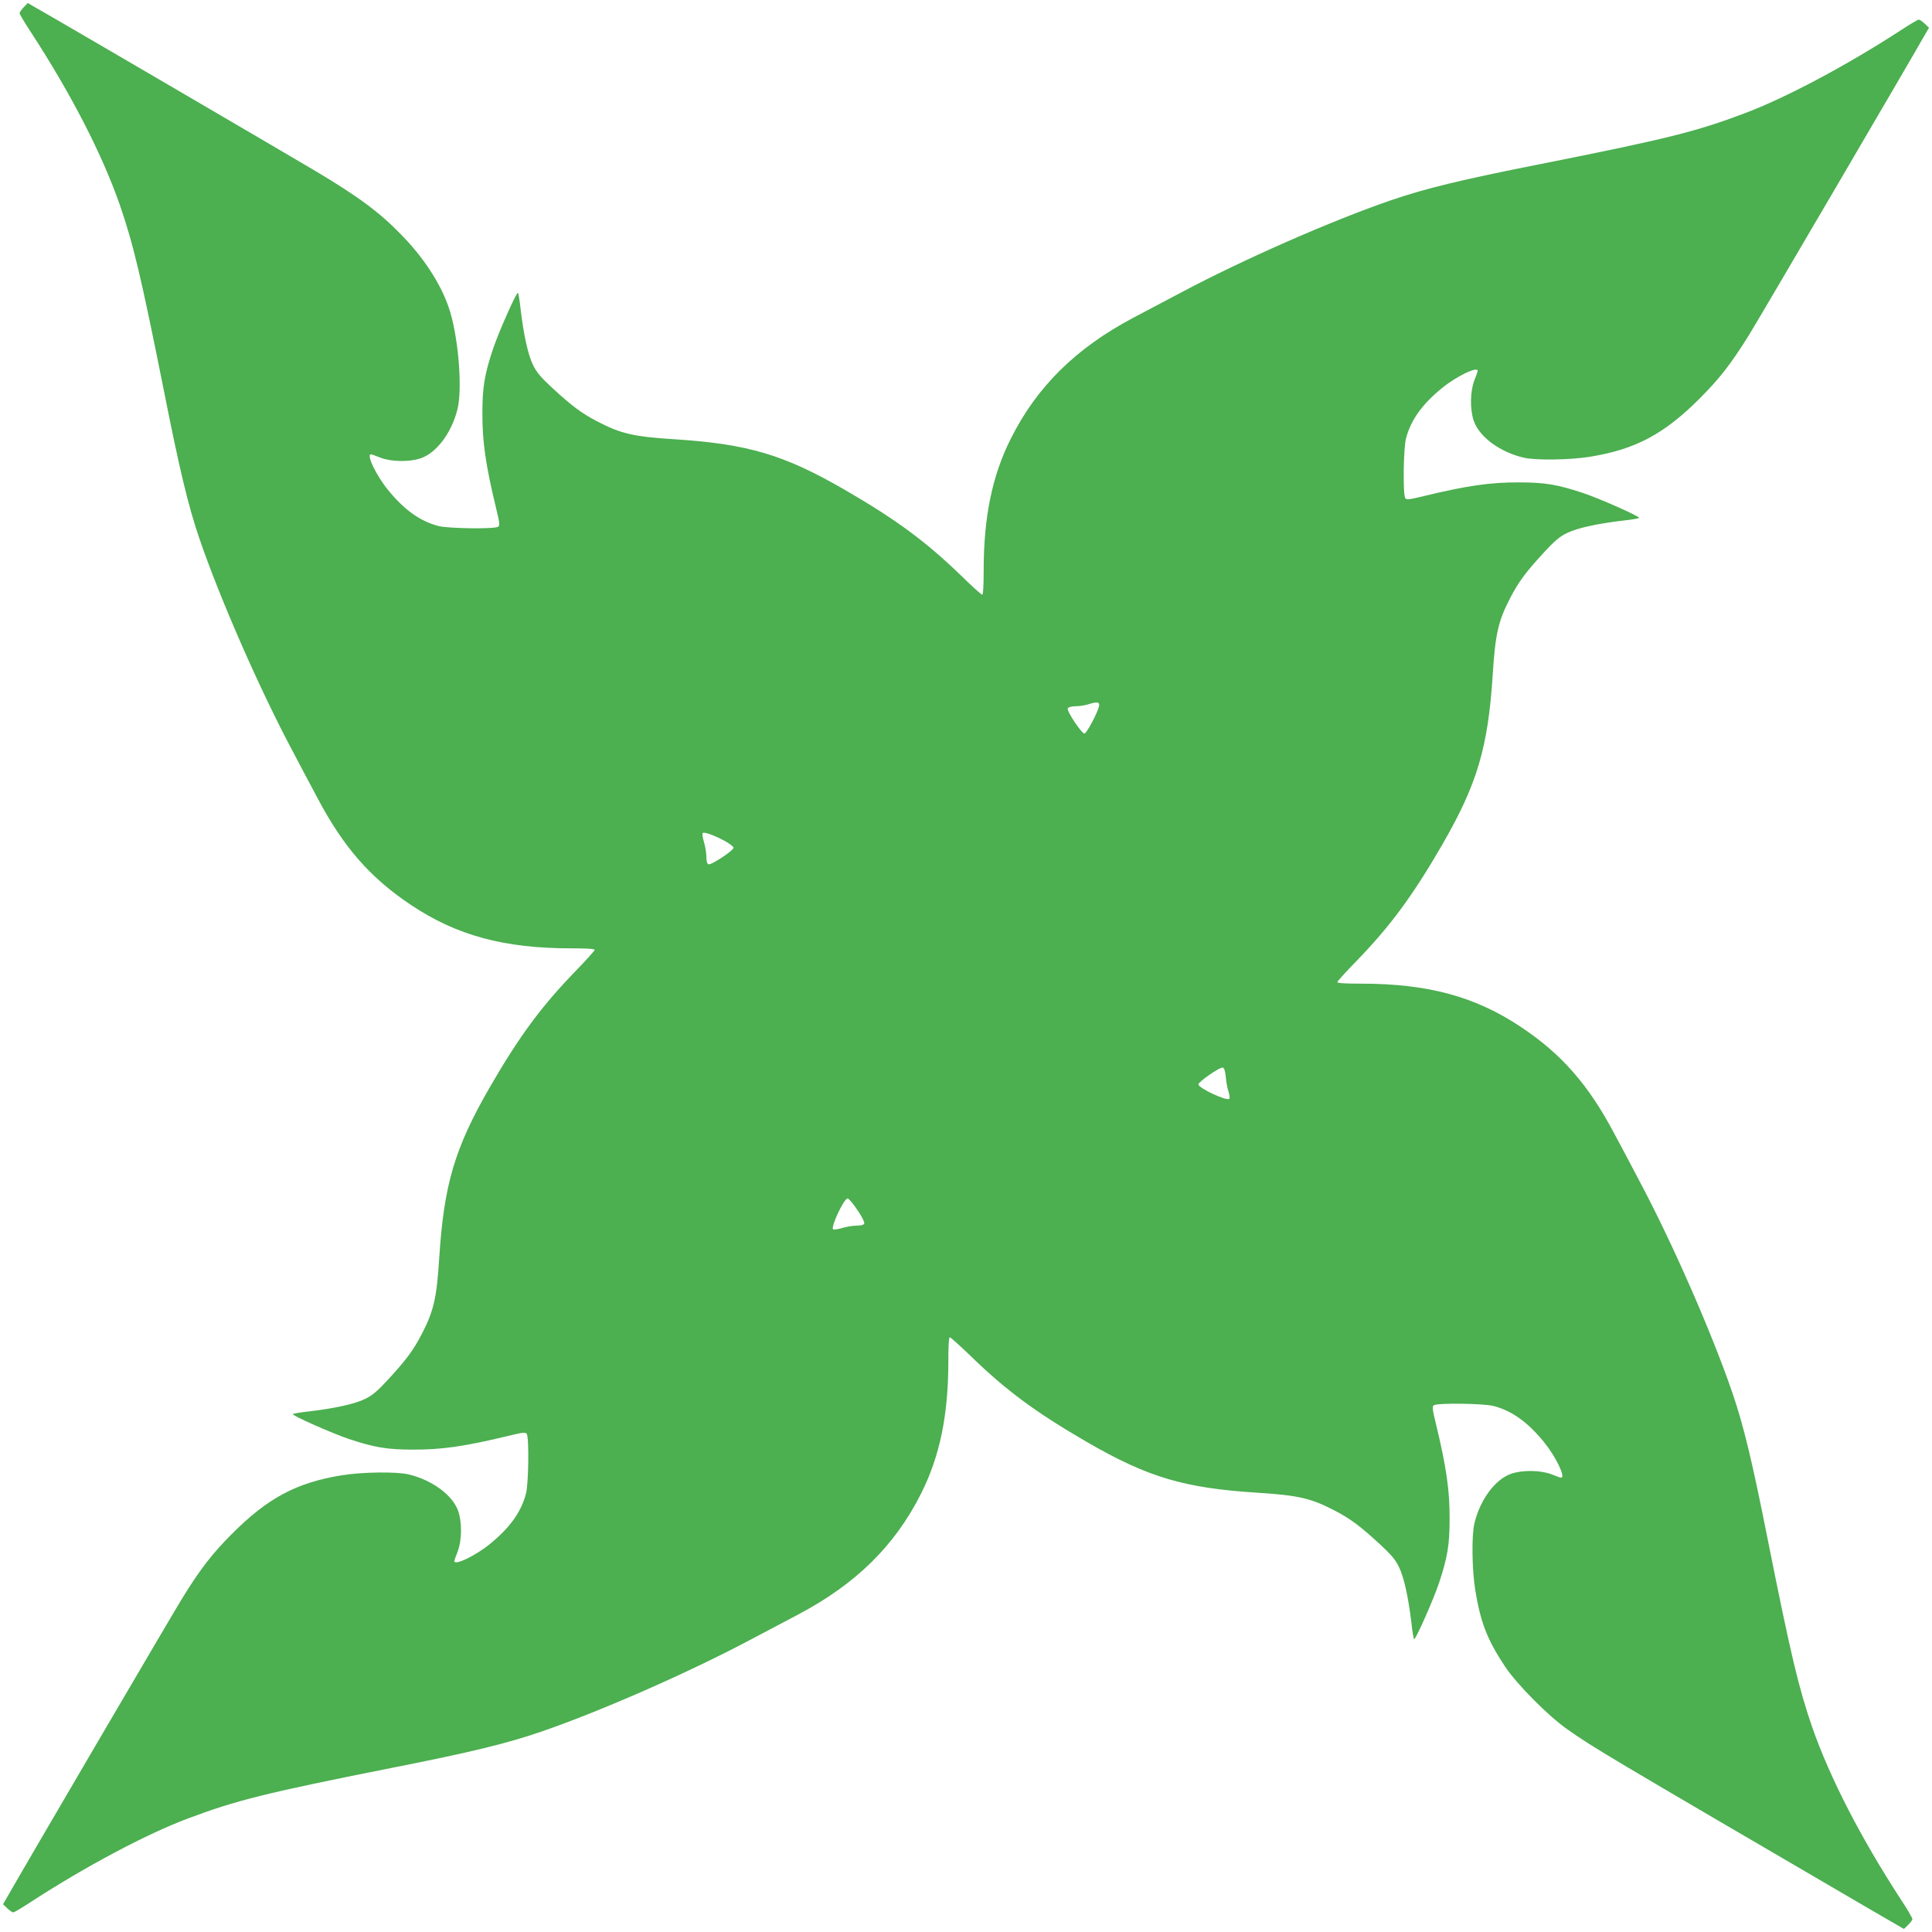 <?xml version="1.0" standalone="no"?>
<!DOCTYPE svg PUBLIC "-//W3C//DTD SVG 20010904//EN"
 "http://www.w3.org/TR/2001/REC-SVG-20010904/DTD/svg10.dtd">
<svg version="1.0" xmlns="http://www.w3.org/2000/svg"
 width="1280pt" height="1280pt" viewBox="0 0 1280 1280"
 preserveAspectRatio="xMidYMid meet">
<g transform="translate(0,1280) scale(0.1,-0.1)"
fill="#4caf50" stroke="none">
<path d="M157 12752 c-15 -16 -27 -33 -27 -40 0 -6 33 -62 74 -124 269 -413
472 -809 589 -1143 91 -264 142 -479 293 -1234 104 -525 161 -762 235 -979
135 -395 396 -992 617 -1407 52 -99 127 -241 167 -315 171 -323 349 -527 620
-707 301 -201 616 -286 1058 -286 98 0 157 -3 157 -10 0 -5 -57 -69 -127 -141
-226 -233 -371 -429 -569 -771 -231 -401 -303 -642 -334 -1130 -17 -268 -37
-352 -117 -506 -55 -106 -104 -171 -222 -299 -71 -77 -105 -106 -154 -129 -67
-33 -201 -62 -369 -82 -60 -6 -108 -15 -108 -18 0 -12 265 -129 370 -164 170
-57 256 -71 425 -71 189 -1 344 21 633 91 98 24 114 25 122 13 16 -26 12 -328
-5 -395 -32 -122 -106 -226 -240 -335 -96 -78 -235 -145 -235 -112 0 4 10 32
22 62 28 72 30 193 4 268 -36 105 -170 205 -326 243 -77 20 -309 17 -445 -5
-301 -49 -491 -150 -730 -390 -128 -129 -202 -223 -321 -414 -52 -82 -1070
-1820 -1162 -1983 l-32 -55 28 -27 c16 -15 33 -27 40 -27 6 0 62 33 124 74
358 232 758 445 1033 548 319 120 510 168 1344 334 536 106 765 162 996 241
393 135 978 392 1390 611 99 52 242 128 318 168 379 201 637 455 810 800 124
247 180 519 180 876 0 99 3 158 10 158 5 0 69 -57 141 -127 233 -226 429 -371
771 -569 402 -232 640 -303 1130 -334 268 -17 352 -37 506 -117 106 -55 171
-104 299 -222 77 -71 106 -105 129 -154 33 -67 62 -201 82 -369 6 -60 15 -108
18 -108 12 0 129 265 164 370 57 170 71 256 71 425 1 189 -21 344 -91 633 -24
98 -25 114 -13 122 26 16 328 12 395 -5 122 -32 226 -106 335 -240 78 -96 145
-235 113 -235 -5 0 -33 10 -63 22 -72 28 -193 30 -268 4 -105 -36 -205 -170
-243 -326 -20 -77 -17 -309 5 -445 35 -214 79 -328 197 -506 79 -118 287 -329
417 -419 171 -120 243 -163 1966 -1169 l260 -151 28 27 c15 15 28 32 28 39 0
7 -33 64 -74 126 -269 413 -472 809 -589 1143 -91 264 -142 479 -293 1234
-104 525 -161 762 -235 979 -135 395 -396 992 -617 1407 -52 99 -127 241 -167
315 -171 323 -349 527 -620 707 -301 201 -616 286 -1057 286 -99 0 -158 3
-158 10 0 5 57 69 128 141 225 233 370 429 568 771 231 401 303 642 334 1130
17 268 37 352 117 506 55 106 104 171 222 299 71 77 105 106 154 129 67 33
201 62 370 82 59 6 107 15 107 18 0 12 -265 129 -370 164 -170 57 -256 71
-425 71 -189 1 -344 -21 -633 -91 -98 -24 -114 -25 -122 -13 -16 26 -12 328 5
395 32 122 106 226 240 335 96 78 235 145 235 113 0 -5 -10 -33 -22 -63 -28
-72 -30 -193 -4 -268 36 -105 170 -205 326 -243 77 -20 309 -17 445 5 301 49
491 150 730 390 128 129 202 223 321 414 52 82 1070 1820 1162 1983 l32 55
-28 27 c-16 15 -33 27 -40 27 -6 0 -62 -33 -124 -74 -358 -232 -758 -445
-1033 -548 -319 -120 -510 -168 -1344 -334 -536 -106 -765 -162 -996 -241
-393 -135 -978 -392 -1390 -611 -99 -52 -242 -128 -318 -168 -379 -201 -637
-455 -810 -800 -124 -247 -180 -519 -180 -876 0 -99 -3 -158 -10 -158 -5 0
-69 57 -141 128 -233 225 -429 370 -771 568 -402 232 -640 303 -1130 334 -268
17 -352 37 -506 117 -106 55 -171 104 -299 222 -77 71 -106 105 -129 154 -33
67 -62 201 -82 370 -6 59 -15 107 -18 107 -12 0 -129 -265 -164 -370 -57 -170
-71 -256 -71 -425 -1 -189 21 -344 91 -633 24 -98 25 -114 13 -122 -26 -16
-328 -12 -395 5 -122 32 -226 106 -335 240 -78 96 -145 235 -112 235 4 0 32
-10 62 -22 72 -28 193 -30 268 -4 105 36 205 170 243 326 32 128 9 446 -47
638 -47 163 -161 346 -313 504 -150 157 -288 260 -581 435 -149 89 -1762 1032
-1851 1081 l-55 32 -27 -28z m7125 -4627 c-5 -38 -83 -185 -97 -185 -19 0
-118 148 -111 166 4 9 22 14 53 15 26 0 66 7 88 14 52 17 71 14 67 -10z
m-2481 -896 c32 -18 59 -38 59 -45 0 -19 -148 -117 -166 -110 -9 3 -14 20 -14
49 0 24 -7 67 -15 95 -9 29 -13 57 -10 62 7 11 68 -10 146 -51z m3320 -1564
c3 -33 11 -77 18 -97 7 -21 10 -42 6 -47 -12 -20 -205 69 -205 95 0 17 140
114 160 111 11 -2 17 -20 21 -62z m-2441 -881 c29 -41 49 -82 46 -90 -3 -9
-20 -14 -49 -14 -24 0 -67 -7 -95 -15 -29 -9 -57 -13 -62 -10 -19 12 71 205
96 205 7 0 36 -34 64 -76z"/>
</g>
</svg>
